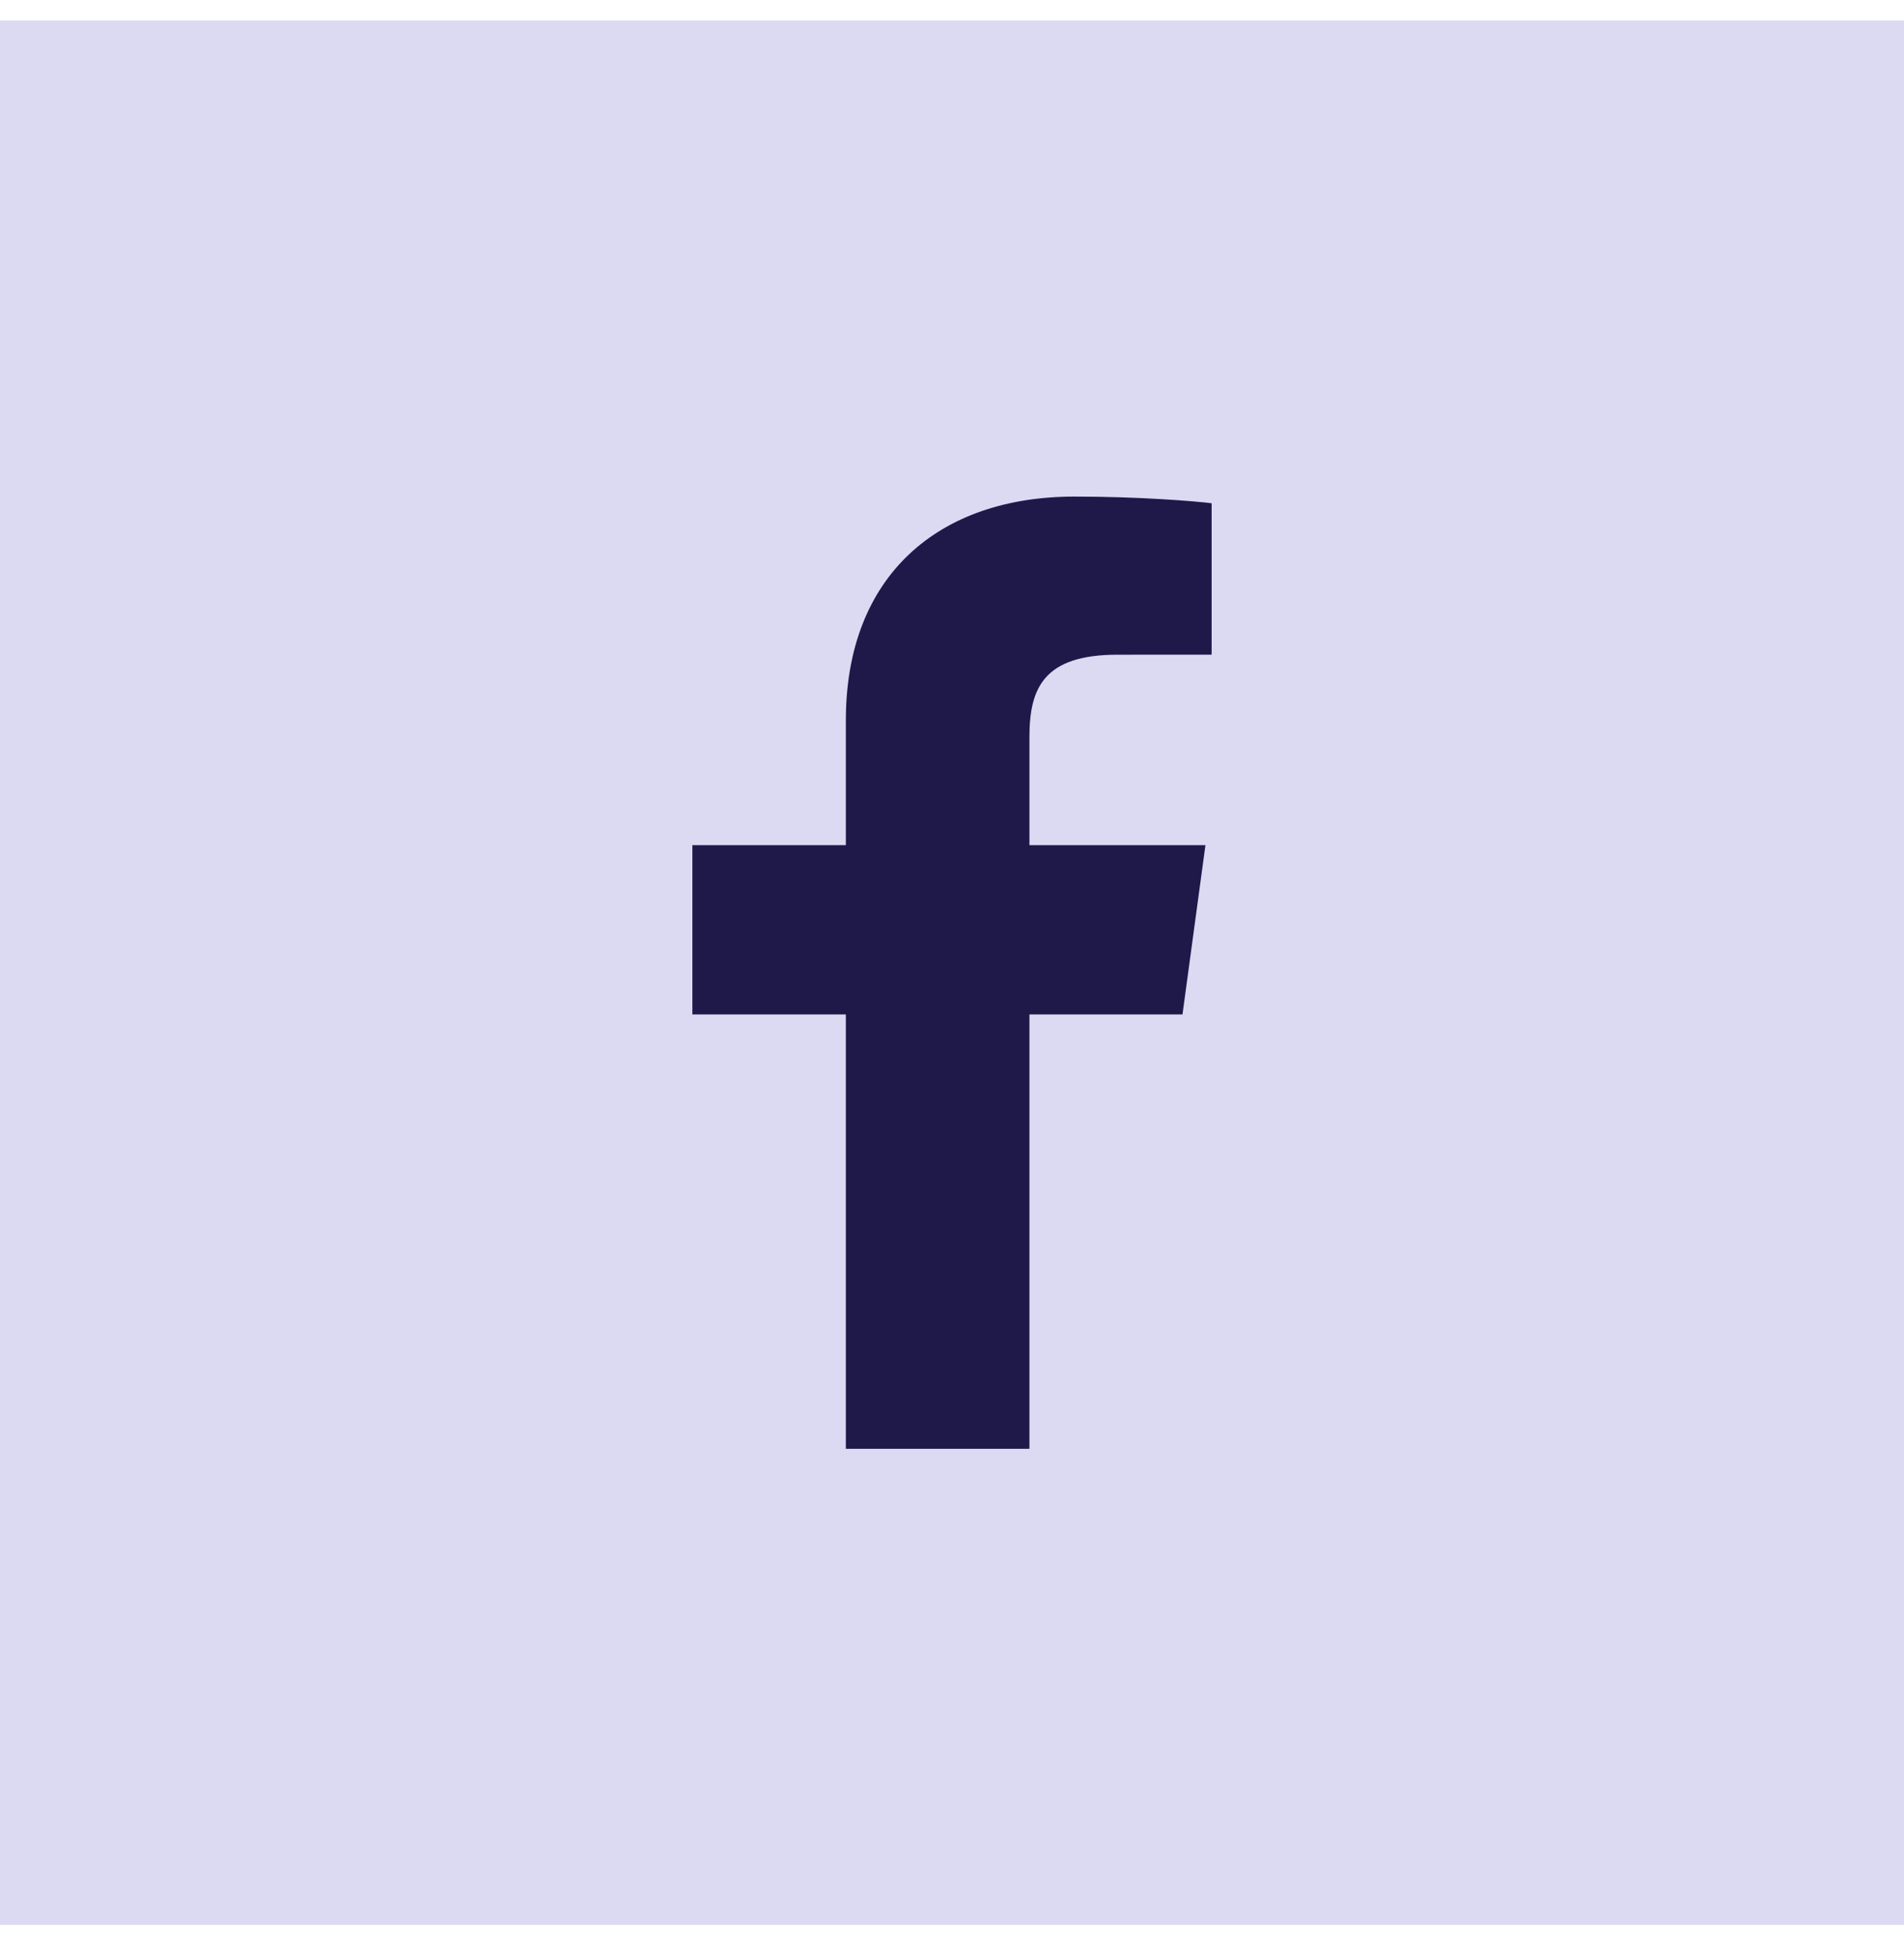 <svg width="36" height="37" viewBox="0 0 36 37" fill="none" xmlns="http://www.w3.org/2000/svg">
<rect y="0.387" width="36" height="36" fill="#DCD9F2"/>
<path d="M19.464 27.387V19.176H22.358L22.792 15.976H19.464V13.933C19.464 13.007 19.734 12.376 21.129 12.376L22.909 12.375V9.513C22.601 9.474 21.545 9.387 20.316 9.387C17.75 9.387 15.993 10.878 15.993 13.616V15.976H13.091V19.176H15.993V27.387H19.464V27.387Z" fill="#1E1949"/>
</svg>
